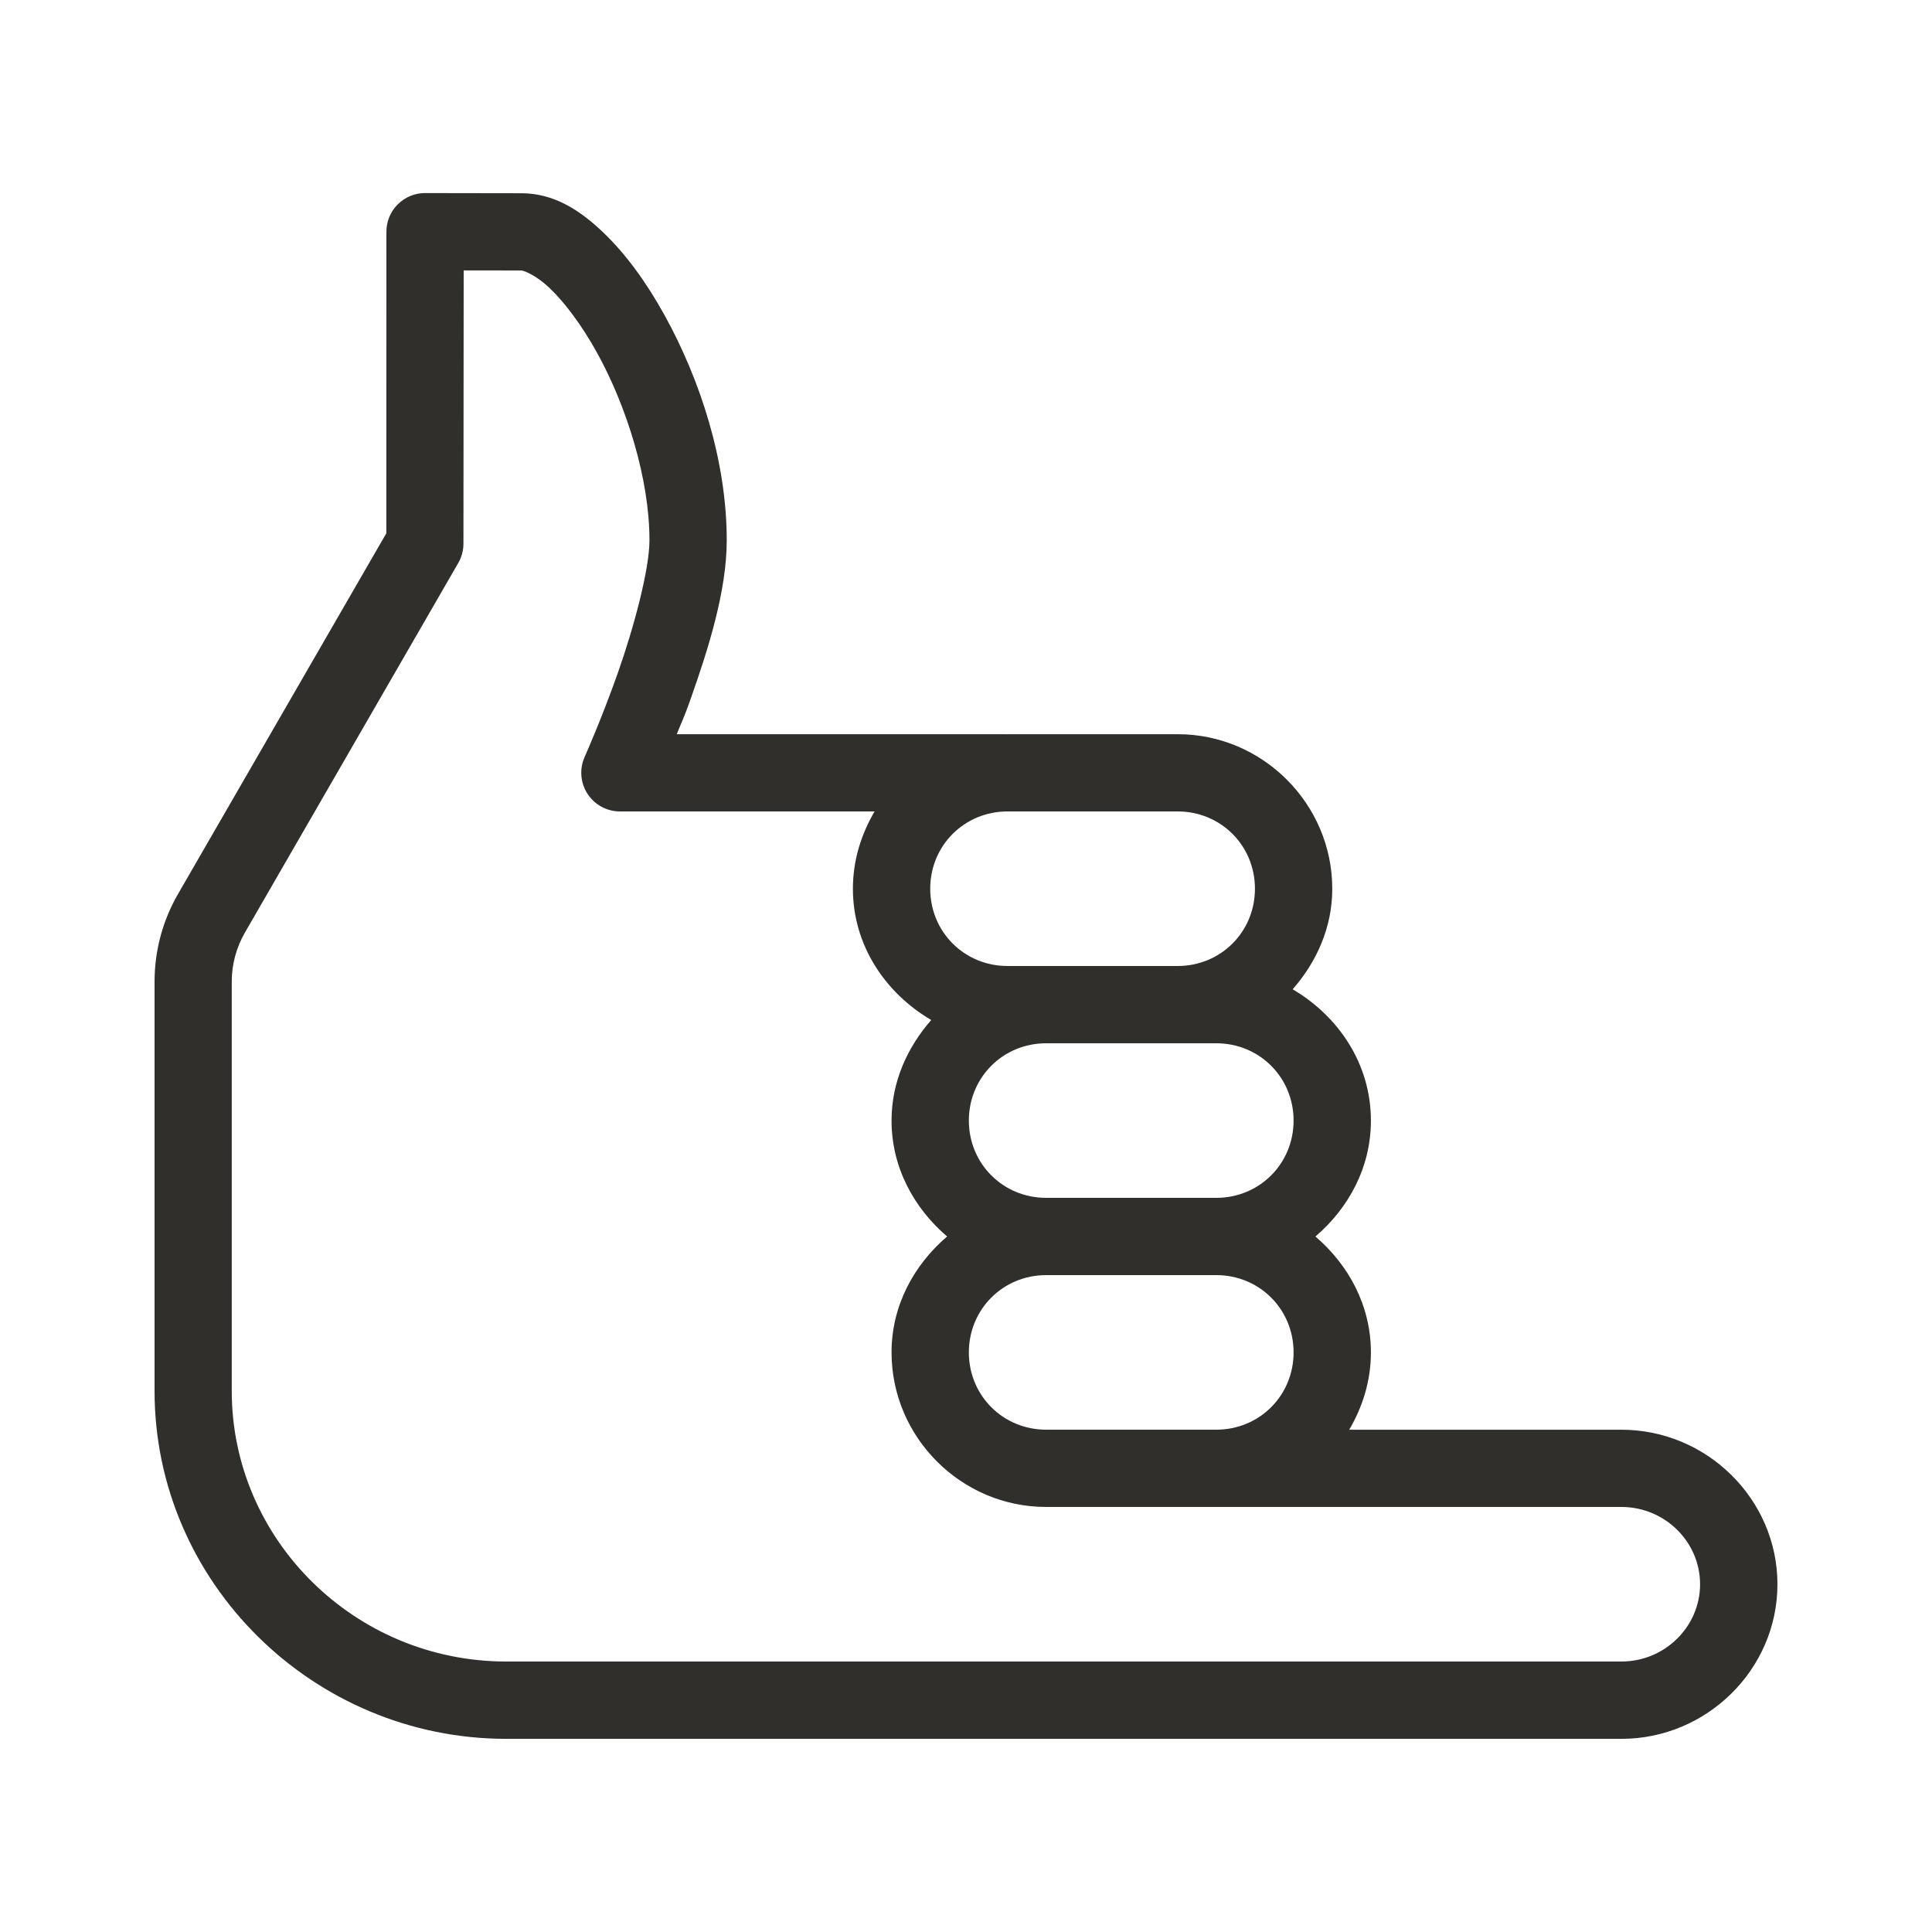 <svg xmlns="http://www.w3.org/2000/svg" xmlns:xlink="http://www.w3.org/1999/xlink" viewBox="0,0,256,256" width="250px" height="250px" fill-rule="nonzero"><g fill="#312f2b" fill-rule="nonzero" stroke="none" stroke-width="1" stroke-linecap="butt" stroke-linejoin="miter" stroke-miterlimit="10" stroke-dasharray="" stroke-dashoffset="0" font-family="none" font-weight="none" font-size="none" text-anchor="none" style="mix-blend-mode: normal"><g transform="scale(5.12,5.12)"><path d="M11.002,4.996c-0.266,-0 -0.52,0.105 -0.708,0.292c-0.188,0.188 -0.294,0.442 -0.294,0.708l-0.002,7.805l-5.391,9.336c-0.398,0.689 -0.607,1.47 -0.607,2.266v10.598c0,4.951 4.108,9 9.102,9h28.861c2.209,0 4.037,-1.798 4.037,-4c0,-2.202 -1.828,-4 -4.037,-4h-7.045c0.347,-0.592 0.561,-1.269 0.561,-2c0,-1.211 -0.576,-2.264 -1.436,-3c0.859,-0.736 1.436,-1.789 1.436,-3c0,-1.466 -0.839,-2.702 -2.025,-3.398c0.617,-0.704 1.025,-1.599 1.025,-2.602c0,-2.197 -1.803,-4 -4,-4h-4.404c-0.005,0 -0.01,0.002 -0.016,0.002c-0.02,-0.001 -0.039,-0.002 -0.059,-0.002h-8.486c0.151,-0.376 0.178,-0.398 0.355,-0.9c0.456,-1.288 0.939,-2.801 0.939,-4.121c0,-2.036 -0.681,-4.146 -1.611,-5.826c-0.465,-0.84 -0.992,-1.571 -1.582,-2.135c-0.59,-0.564 -1.265,-1.018 -2.119,-1.018c-1.188,0 -2.494,-0.004 -2.494,-0.004zM12,6.998c0.491,0.001 0.782,0.002 1.496,0.002c0.037,0 0.35,0.094 0.736,0.463c0.386,0.369 0.825,0.955 1.215,1.658c0.779,1.407 1.361,3.289 1.361,4.857c0,0.752 -0.398,2.248 -0.824,3.453c-0.427,1.205 -0.854,2.16 -0.854,2.16c-0.138,0.31 -0.11,0.668 0.074,0.953c0.185,0.284 0.501,0.456 0.84,0.456h6.59c-0.347,0.592 -0.561,1.269 -0.561,2c0,1.466 0.841,2.702 2.027,3.398c-0.617,0.705 -1.027,1.599 -1.027,2.602c0,1.211 0.578,2.264 1.438,3c-0.859,0.736 -1.438,1.789 -1.438,3c0,2.197 1.803,4 4,4h4.254h0.15h10.484c1.129,0 2.037,0.906 2.037,2c0,1.094 -0.908,2 -2.037,2h-28.861c-3.915,0 -7.102,-3.155 -7.102,-7v-10.598c0,-0.445 0.118,-0.881 0.34,-1.266l5.523,-9.568c0.087,-0.152 0.133,-0.325 0.133,-0.5zM26.074,21h4.404c1.117,0 2,0.883 2,2c0,1.117 -0.883,2 -2,2h-3.404h-1c-1.117,0 -2,-0.883 -2,-2c0,-1.117 0.883,-2 2,-2zM27.074,27h3.404h1c1.117,0 2,0.883 2,2c0,1.117 -0.883,2 -2,2h-4.404c-1.117,0 -2,-0.883 -2,-2c0,-1.117 0.883,-2 2,-2zM27.074,33h4.404c1.117,0 2,0.883 2,2c0,1.117 -0.883,2 -2,2h-0.15h-4.254c-1.117,0 -2,-0.883 -2,-2c0,-1.117 0.883,-2 2,-2z"></path></g></g></svg>